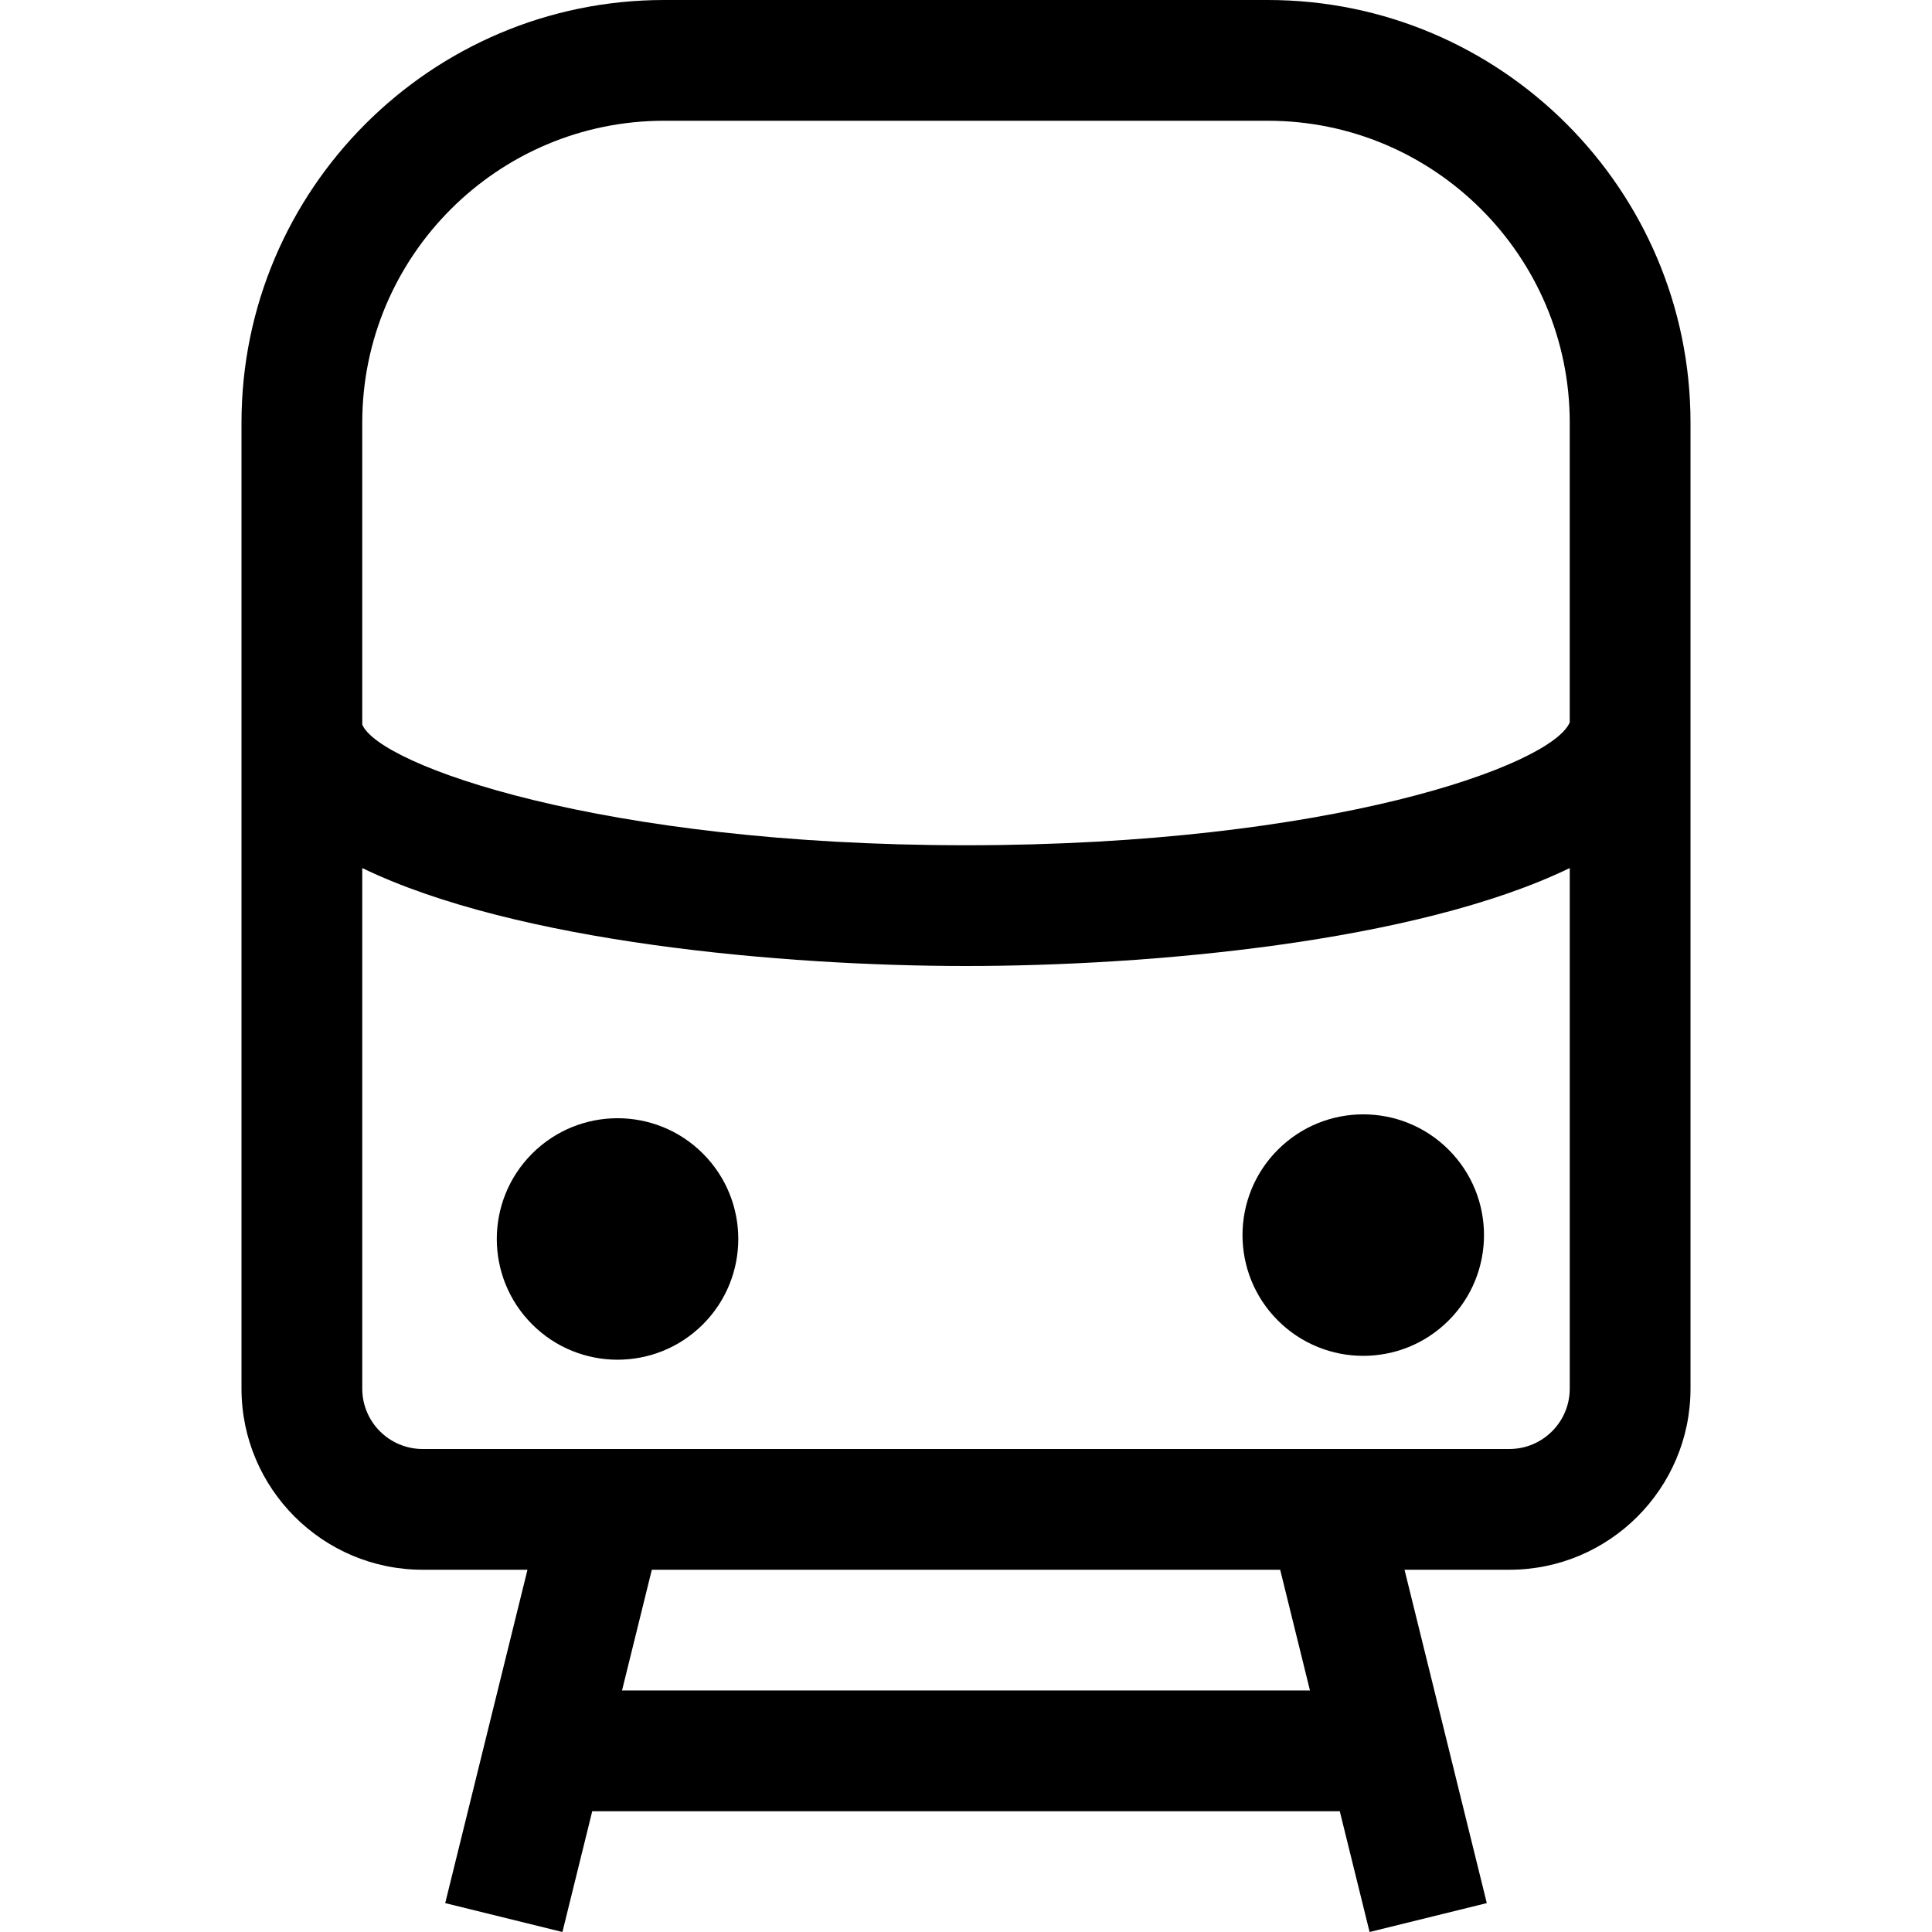 <svg class="svg-img" xmlns="http://www.w3.org/2000/svg" id="business-icon5" enable-background="new 0 0 546.55 546.55" height="512" viewBox="0 0 546.55 546.55" width="512"><path id="path-1_5_" d="m194.951 317.439c13.34 13.34 13.34 34.969 0 48.309s-34.969 13.34-48.309 0-13.34-34.969 0-48.309c13.341-13.34 34.969-13.34 48.309 0" transform="translate(3.902 8.902)"></path><path id="path-1_4_" d="m399.908 316.376c13.34 13.34 13.34 34.969 0 48.309s-34.969 13.34-48.309 0-13.34-34.969 0-48.309 34.969-13.34 48.309 0" transform="translate(9.902 8.871)"></path><path d="m358.673 0h-170.797c-65.917 0-119.557 53.641-119.557 119.558v273.275c0 28.255 22.984 51.239 51.239 51.239h29.662l-23.274 94.305 33.159 8.173 8.431-34.159h211.478l8.431 34.159 33.159-8.173-23.274-94.305h29.662c28.255 0 51.239-22.984 51.239-51.239v-273.275c0-65.917-53.641-119.558-119.558-119.558zm-256.195 119.558c0-47.086 38.312-85.398 85.398-85.398h170.797c47.086 0 85.398 38.312 85.398 85.398v84.794c-5.079 12.201-67.856 34.764-170.797 34.764-103.229 0-166.127-22.701-170.797-34.159v-85.399zm268.106 358.673h-194.619l8.431-34.159h177.757s8.431 34.159 8.431 34.159zm56.408-68.318h-307.434c-9.424 0-17.08-7.656-17.08-17.08v-147.269c43.498 21.054 119.201 27.711 170.797 27.711s127.299-6.657 170.797-27.711v147.269c0 9.424-7.656 17.08-17.08 17.08z"></path></svg>